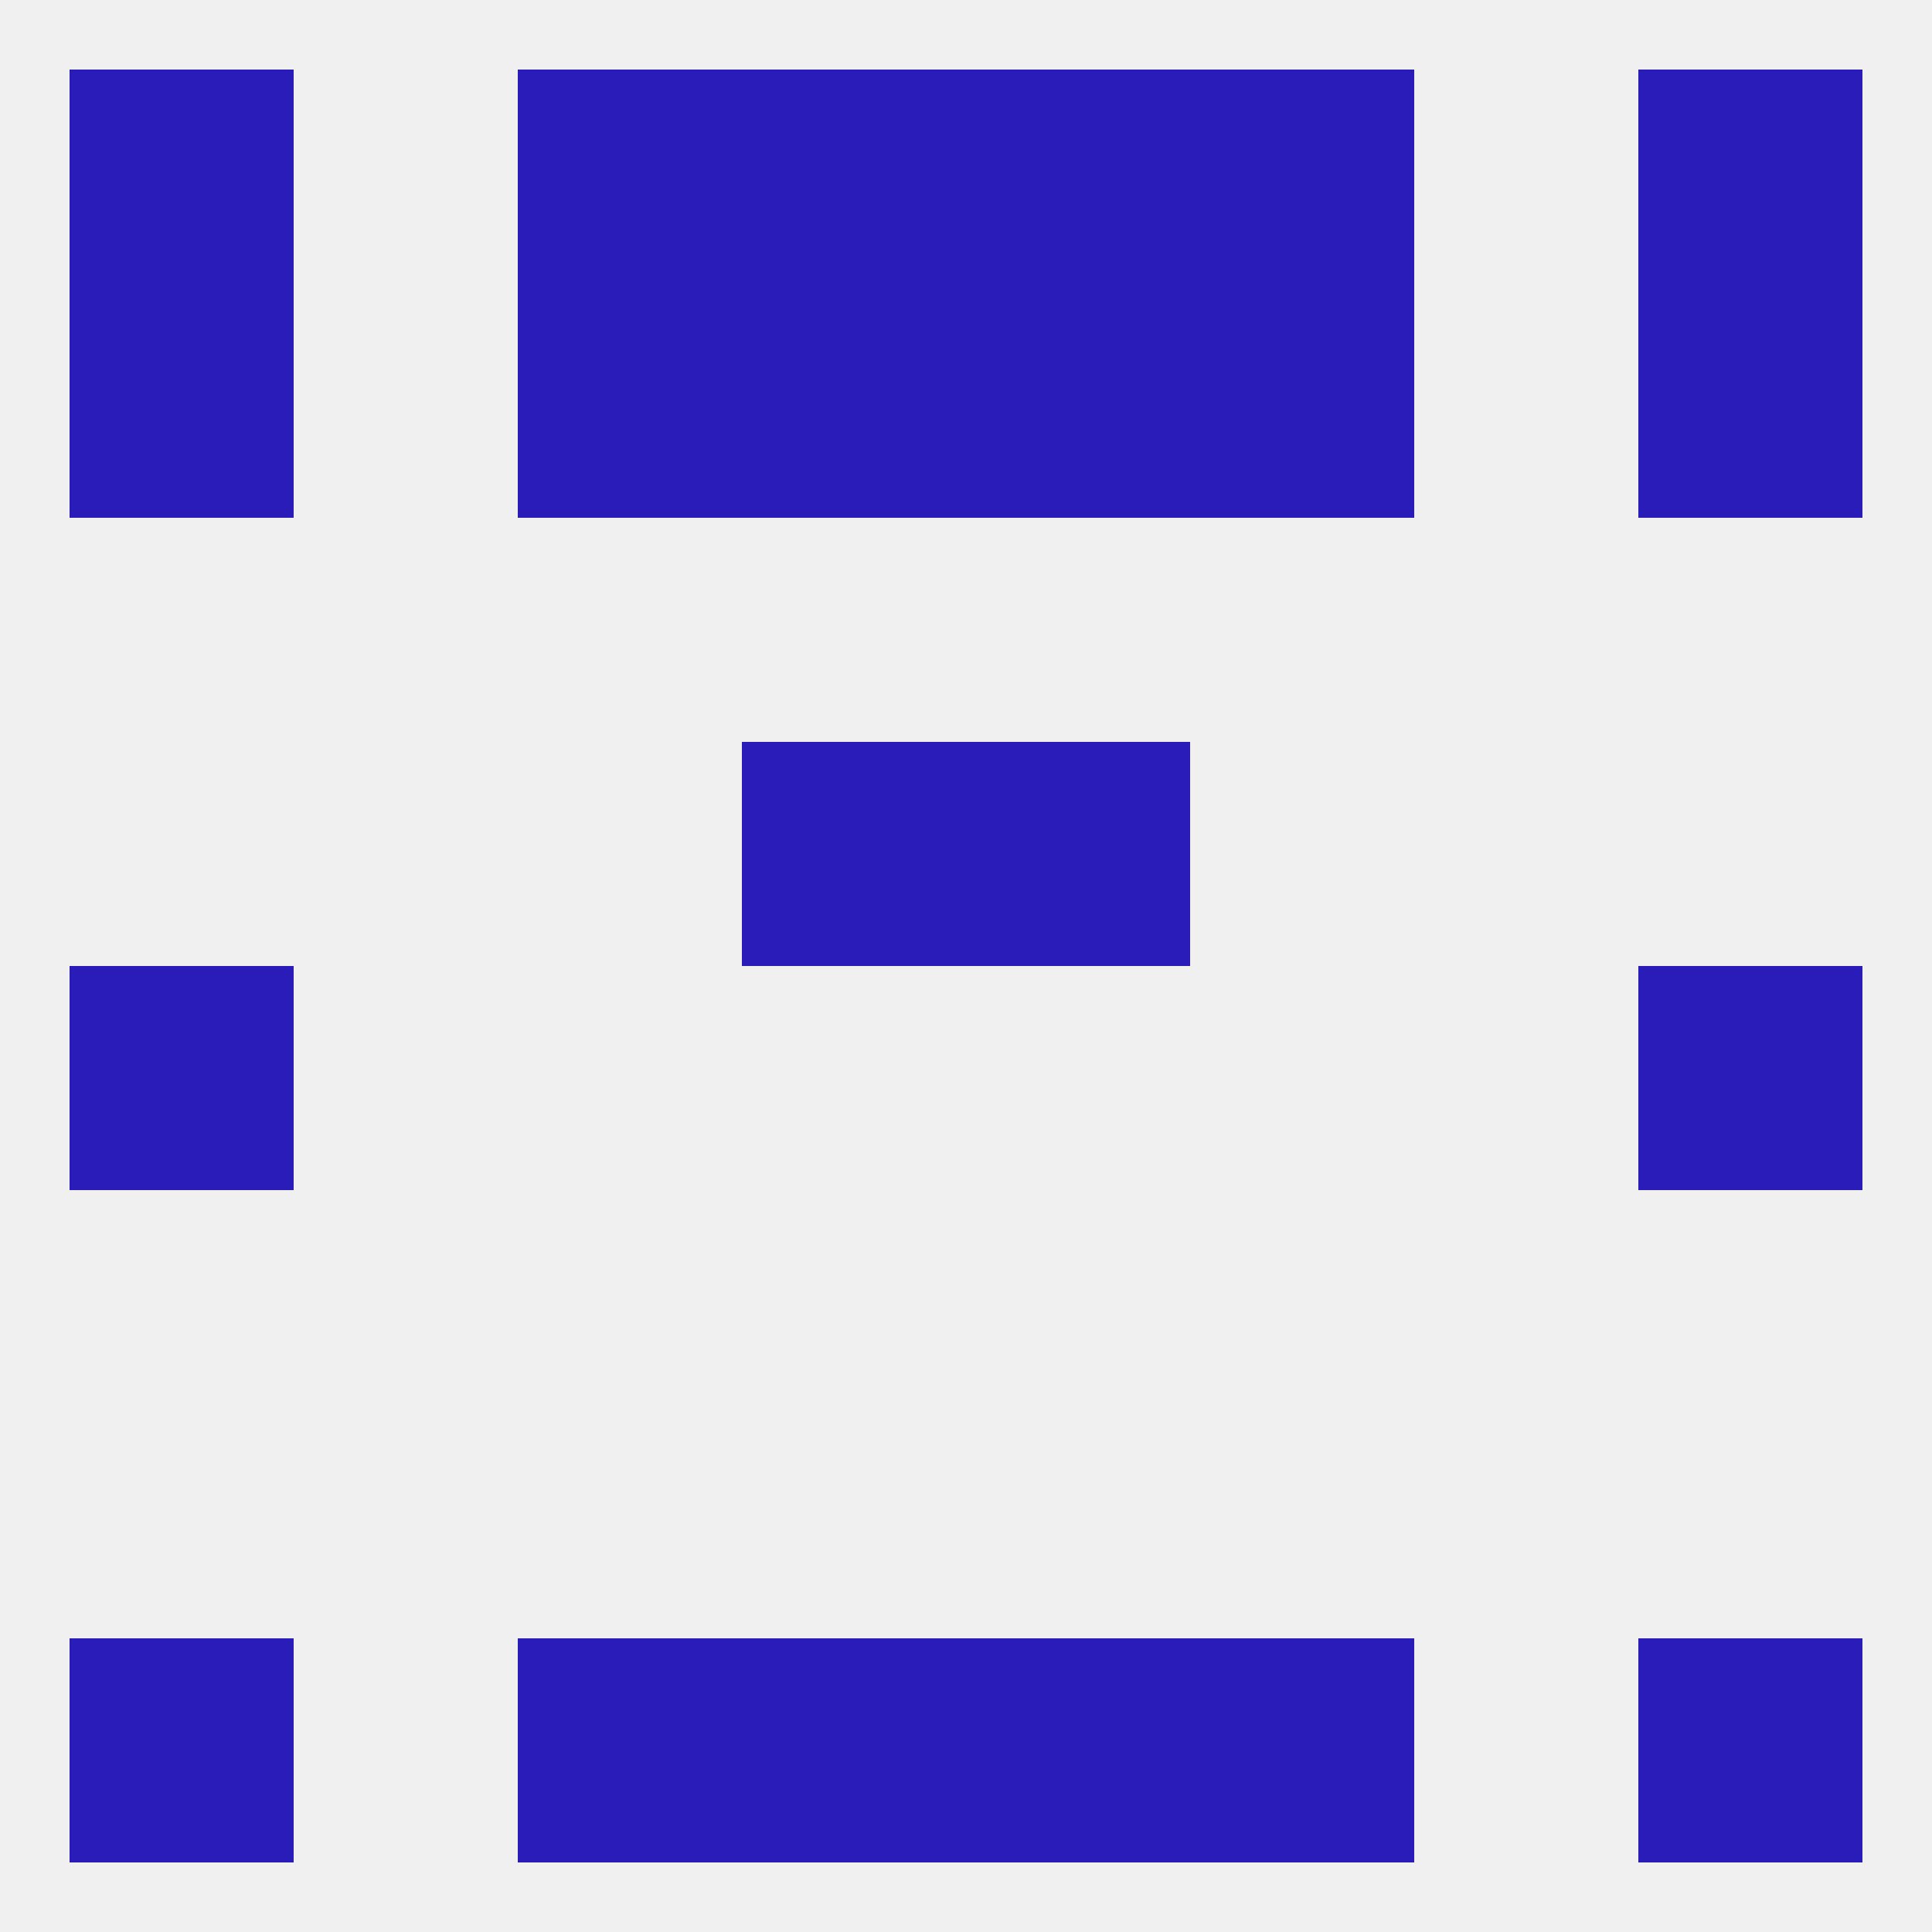 
<!--   <?xml version="1.0"?> -->
<svg version="1.1" baseprofile="full" xmlns="http://www.w3.org/2000/svg" xmlns:xlink="http://www.w3.org/1999/xlink" xmlns:ev="http://www.w3.org/2001/xml-events" width="250" height="250" viewBox="0 0 250 250" >
	<rect width="100%" height="100%" fill="rgba(240,240,240,255)"/>

	<rect x="9" y="125" width="29" height="29" fill="rgba(41,28,185,255)"/>
	<rect x="212" y="125" width="29" height="29" fill="rgba(41,28,185,255)"/>
	<rect x="96" y="96" width="29" height="29" fill="rgba(41,28,185,255)"/>
	<rect x="125" y="96" width="29" height="29" fill="rgba(41,28,185,255)"/>
	<rect x="154" y="212" width="29" height="29" fill="rgba(41,28,185,255)"/>
	<rect x="9" y="212" width="29" height="29" fill="rgba(41,28,185,255)"/>
	<rect x="212" y="212" width="29" height="29" fill="rgba(41,28,185,255)"/>
	<rect x="96" y="212" width="29" height="29" fill="rgba(41,28,185,255)"/>
	<rect x="125" y="212" width="29" height="29" fill="rgba(41,28,185,255)"/>
	<rect x="67" y="212" width="29" height="29" fill="rgba(41,28,185,255)"/>
	<rect x="9" y="9" width="29" height="29" fill="rgba(41,28,185,255)"/>
	<rect x="212" y="9" width="29" height="29" fill="rgba(41,28,185,255)"/>
	<rect x="67" y="9" width="29" height="29" fill="rgba(41,28,185,255)"/>
	<rect x="154" y="9" width="29" height="29" fill="rgba(41,28,185,255)"/>
	<rect x="96" y="9" width="29" height="29" fill="rgba(41,28,185,255)"/>
	<rect x="125" y="9" width="29" height="29" fill="rgba(41,28,185,255)"/>
	<rect x="67" y="38" width="29" height="29" fill="rgba(41,28,185,255)"/>
	<rect x="154" y="38" width="29" height="29" fill="rgba(41,28,185,255)"/>
	<rect x="9" y="38" width="29" height="29" fill="rgba(41,28,185,255)"/>
	<rect x="212" y="38" width="29" height="29" fill="rgba(41,28,185,255)"/>
	<rect x="96" y="38" width="29" height="29" fill="rgba(41,28,185,255)"/>
	<rect x="125" y="38" width="29" height="29" fill="rgba(41,28,185,255)"/>
</svg>